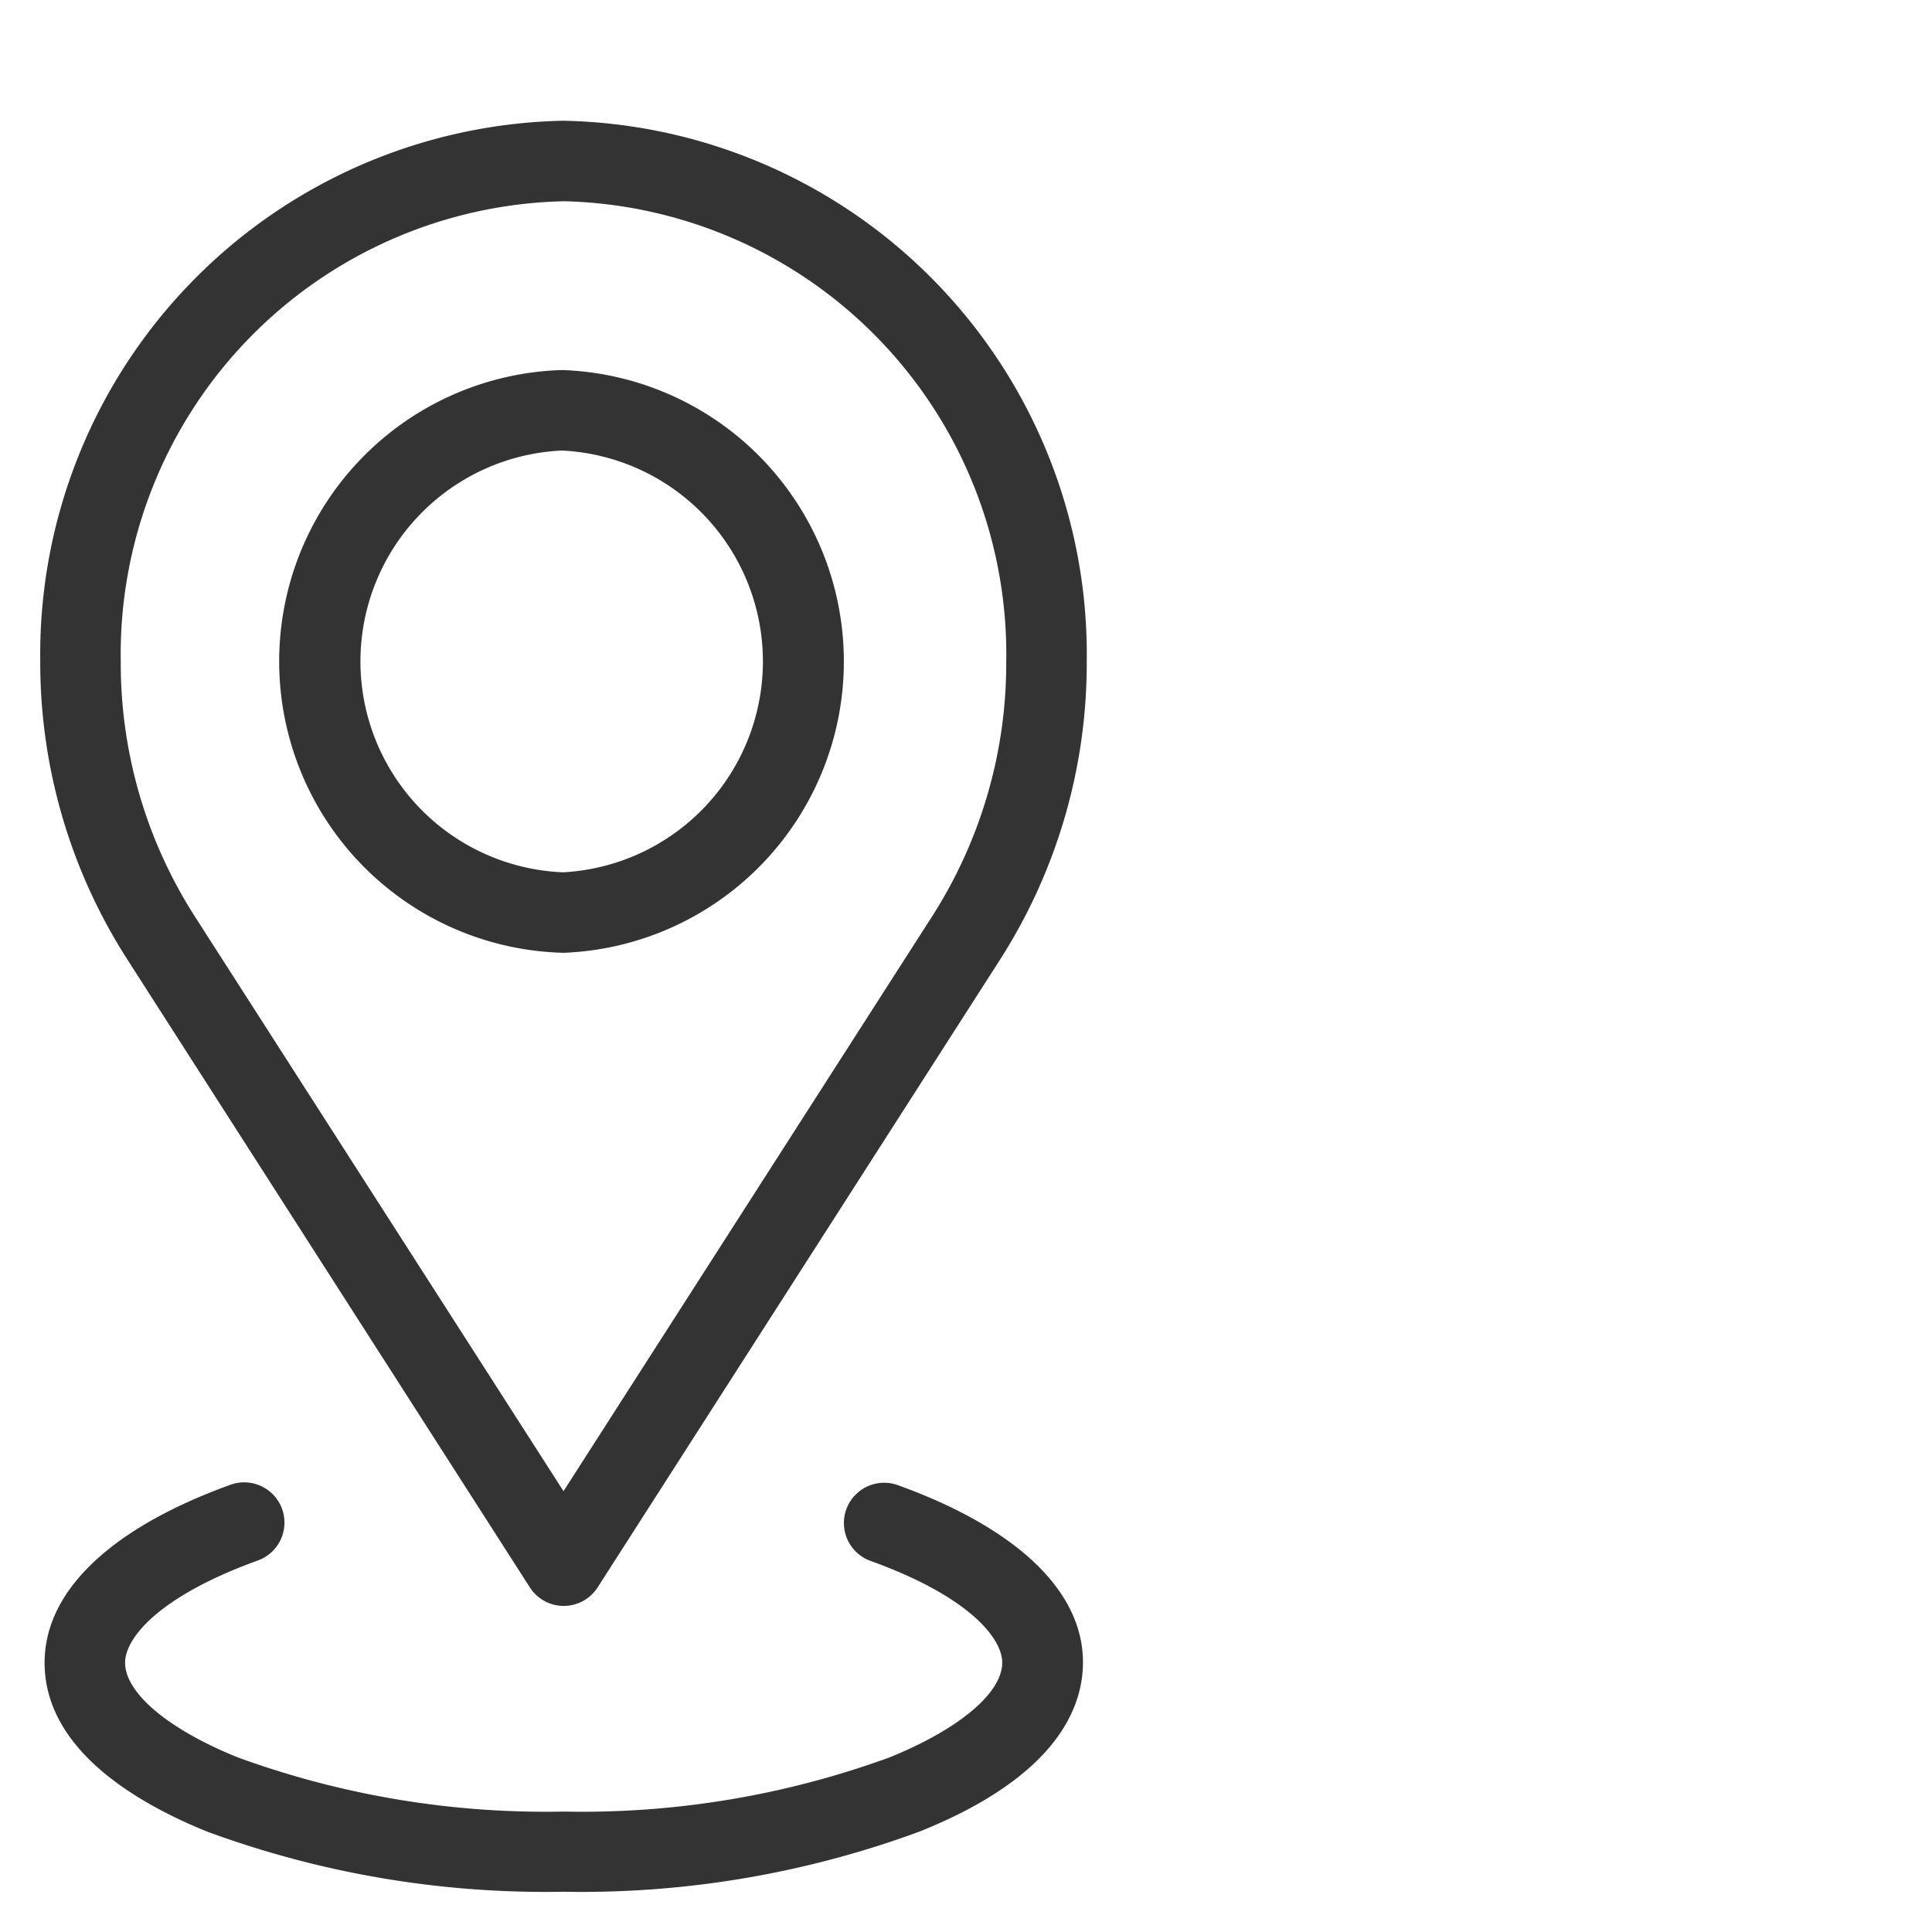 <svg xmlns="http://www.w3.org/2000/svg" xmlns:xlink="http://www.w3.org/1999/xlink" width="24" height="24" viewBox="0 0 24 24">
  <defs>
    <clipPath id="clip-path">
      <rect id="사각형_23514" data-name="사각형 23514" width="24" height="24" fill="#fff"/>
    </clipPath>
  </defs>
  <g id="마스크_그룹_2174" data-name="마스크 그룹 2174" clip-path="url(#clip-path)">
    <g id="그룹_1738" data-name="그룹 1738" transform="translate(1 2)">
      <path id="패스_871" data-name="패스 871" d="M19.226,22.9h-.005a3.621,3.621,0,0,1-.023-7.239h.014a3.622,3.622,0,0,1,.014,7.239Zm-.014-6.239H19.2a2.622,2.622,0,0,0,.019,5.239v.5l0-.5a2.623,2.623,0,0,0-.011-5.239Z" transform="translate(-13.224 -13.064)" fill="#333"/>
      <path id="패스_872" data-name="패스 872" d="M7.5,1h0A6.631,6.631,0,0,1,14,7.719a6.828,6.828,0,0,1-1.076,3.7l-5,7.8a.5.5,0,0,1-.842,0l-5-7.8A6.827,6.827,0,0,1,1,7.72,6.632,6.632,0,0,1,7.485,1Zm0,17.024,4.582-7.145A5.829,5.829,0,0,0,13,7.721,5.63,5.63,0,0,0,7.514,2H7.5A5.63,5.63,0,0,0,2,7.722a5.828,5.828,0,0,0,.918,3.159Z" transform="translate(-1.5 -1.5)" fill="#333"/>
      <path id="패스_873" data-name="패스 873" d="M7.712,86.092a12.169,12.169,0,0,1-4.423-.746c-.922-.373-2.022-1.042-2.022-2.1,0-.888.82-1.672,2.31-2.21a.5.5,0,1,1,.339.941c-1.217.439-1.649.958-1.649,1.269,0,.377.535.828,1.4,1.177a11.161,11.161,0,0,0,4.048.673,11.142,11.142,0,0,0,4.048-.673c.862-.349,1.4-.8,1.4-1.177,0-.311-.428-.829-1.636-1.264a.5.5,0,0,1,.339-.941c1.481.534,2.3,1.317,2.3,2.2,0,.586-.351,1.427-2.021,2.1A12.15,12.15,0,0,1,7.712,86.092Z" transform="translate(-1.713 -64.592)" fill="#333"/>
    </g>
  </g>
</svg>
